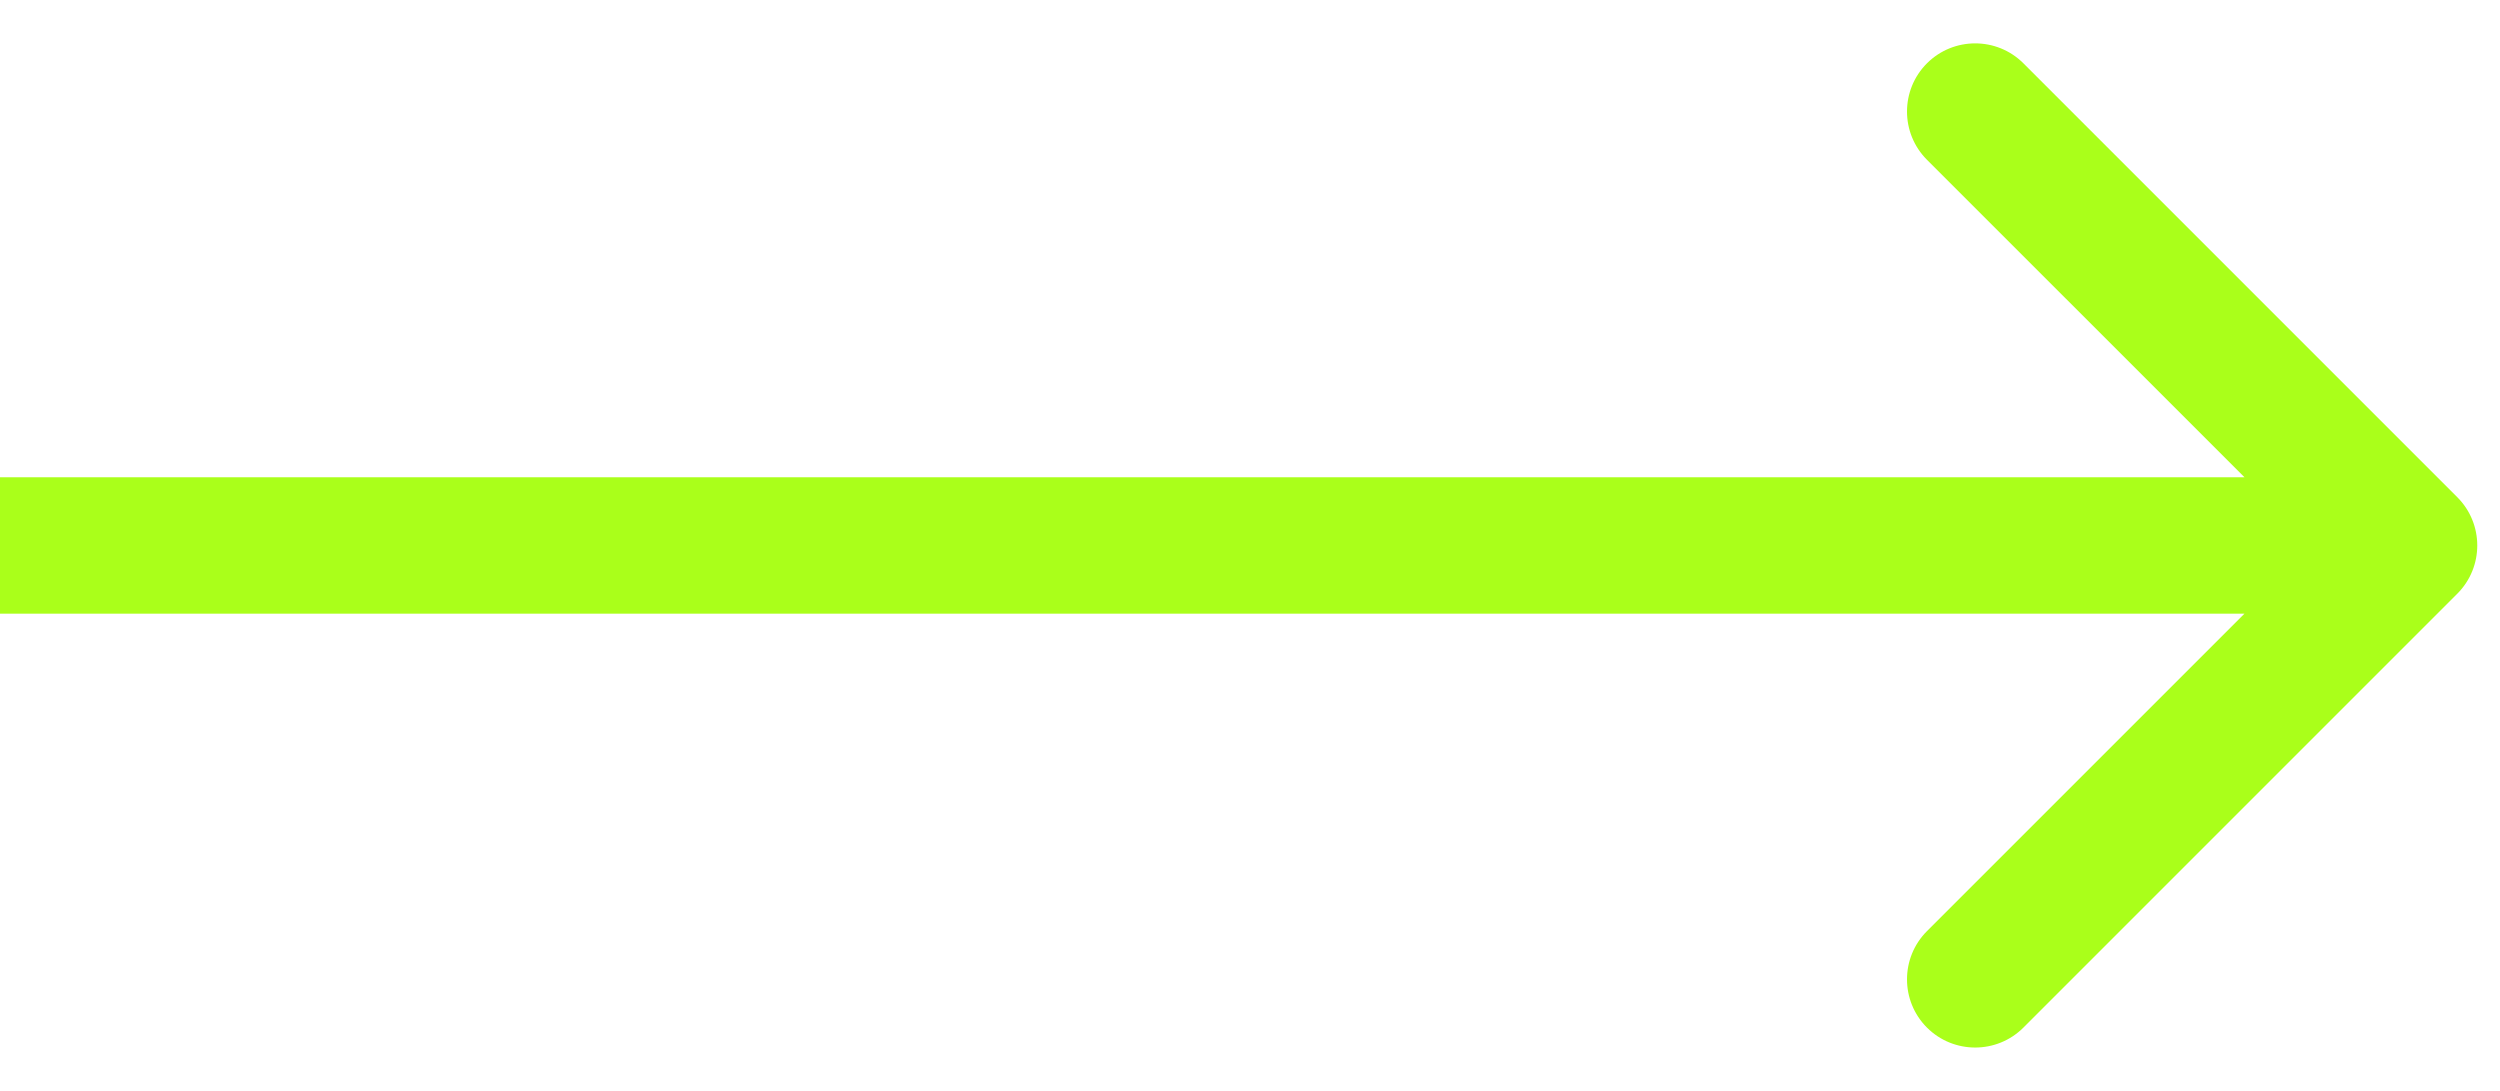 <?xml version="1.0" encoding="UTF-8"?> <svg xmlns="http://www.w3.org/2000/svg" width="55" height="24" viewBox="0 0 55 24" fill="none"> <path d="M54.061 13.061C54.646 12.475 54.646 11.525 54.061 10.939L44.515 1.393C43.929 0.808 42.979 0.808 42.393 1.393C41.808 1.979 41.808 2.929 42.393 3.515L50.879 12L42.393 20.485C41.808 21.071 41.808 22.021 42.393 22.607C42.979 23.192 43.929 23.192 44.515 22.607L54.061 13.061ZM0 13.5H53V10.5H0V13.5Z" fill="#AAFF1A"></path> </svg> 